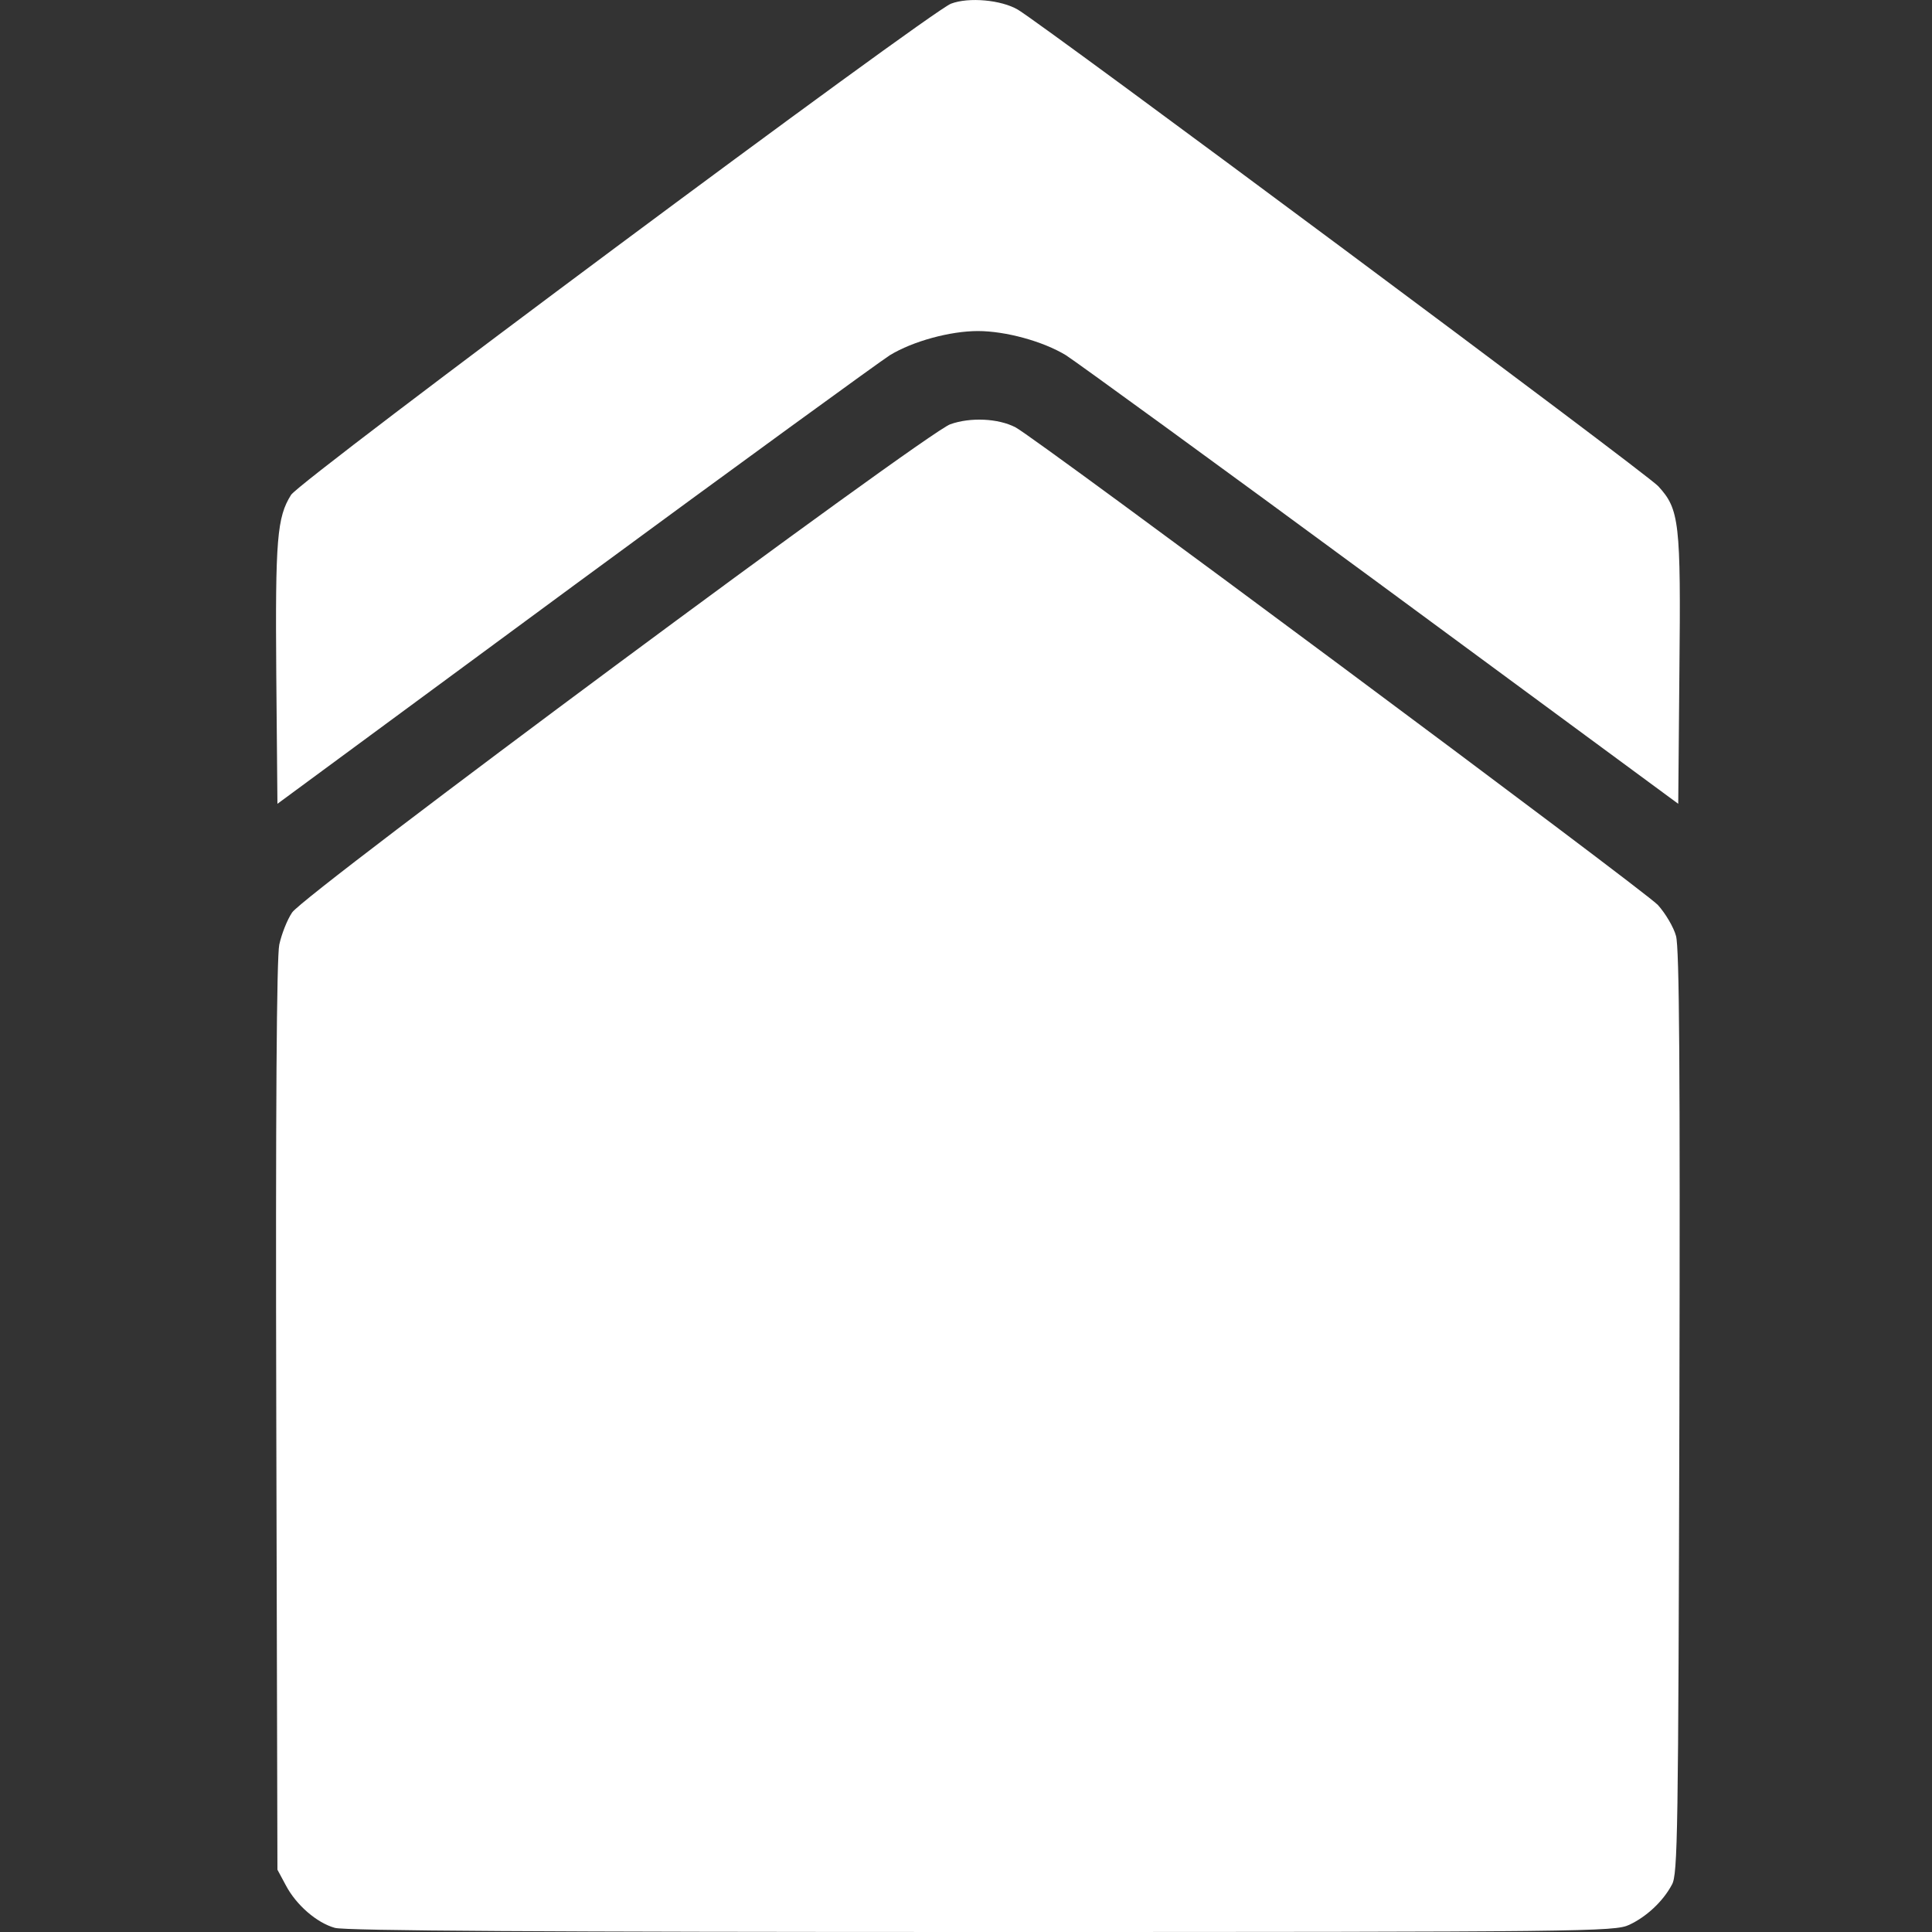 <svg width="20" height="20" viewBox="0 0 20 20" fill="none" xmlns="http://www.w3.org/2000/svg">
<rect x="0" y="0" width="20" height="20" fill="#333333" stroke="none"/>
<g clip-path="url(#clip0_2390_18499)">
<path d="M9.845 0.038C9.622 0.124 3.107 4.971 3.013 5.123C2.868 5.354 2.849 5.581 2.86 6.98L2.872 8.321L5.94 6.061C7.629 4.818 9.103 3.747 9.212 3.677C9.45 3.532 9.837 3.427 10.123 3.427C10.408 3.427 10.795 3.532 11.034 3.677C11.143 3.747 12.617 4.818 14.305 6.061L17.373 8.321L17.385 6.96C17.401 5.401 17.385 5.272 17.166 5.033C17.03 4.889 10.83 0.276 10.537 0.1C10.365 -0.001 10.029 -0.032 9.845 0.038Z" fill="white"/>
<path d="M9.837 4.392C9.579 4.486 3.149 9.255 3.024 9.446C2.973 9.521 2.915 9.669 2.891 9.779C2.864 9.911 2.852 11.459 2.86 14.665L2.872 19.355L2.958 19.515C3.067 19.723 3.282 19.906 3.466 19.957C3.567 19.988 5.709 20 10.161 20C16.427 20 16.716 19.996 16.865 19.926C17.041 19.844 17.213 19.687 17.307 19.511C17.369 19.406 17.373 18.98 17.385 14.625C17.393 11.065 17.385 9.814 17.35 9.689C17.326 9.599 17.24 9.454 17.162 9.368C17.025 9.22 10.724 4.533 10.513 4.424C10.333 4.33 10.044 4.318 9.837 4.392Z" fill="white"/>
</g>
<defs>
<clipPath id="clip0_2390_18499">
<rect width="14.532" height="20" fill="white" transform="translate(2.857)"/>
</clipPath>
</defs>
</svg>

